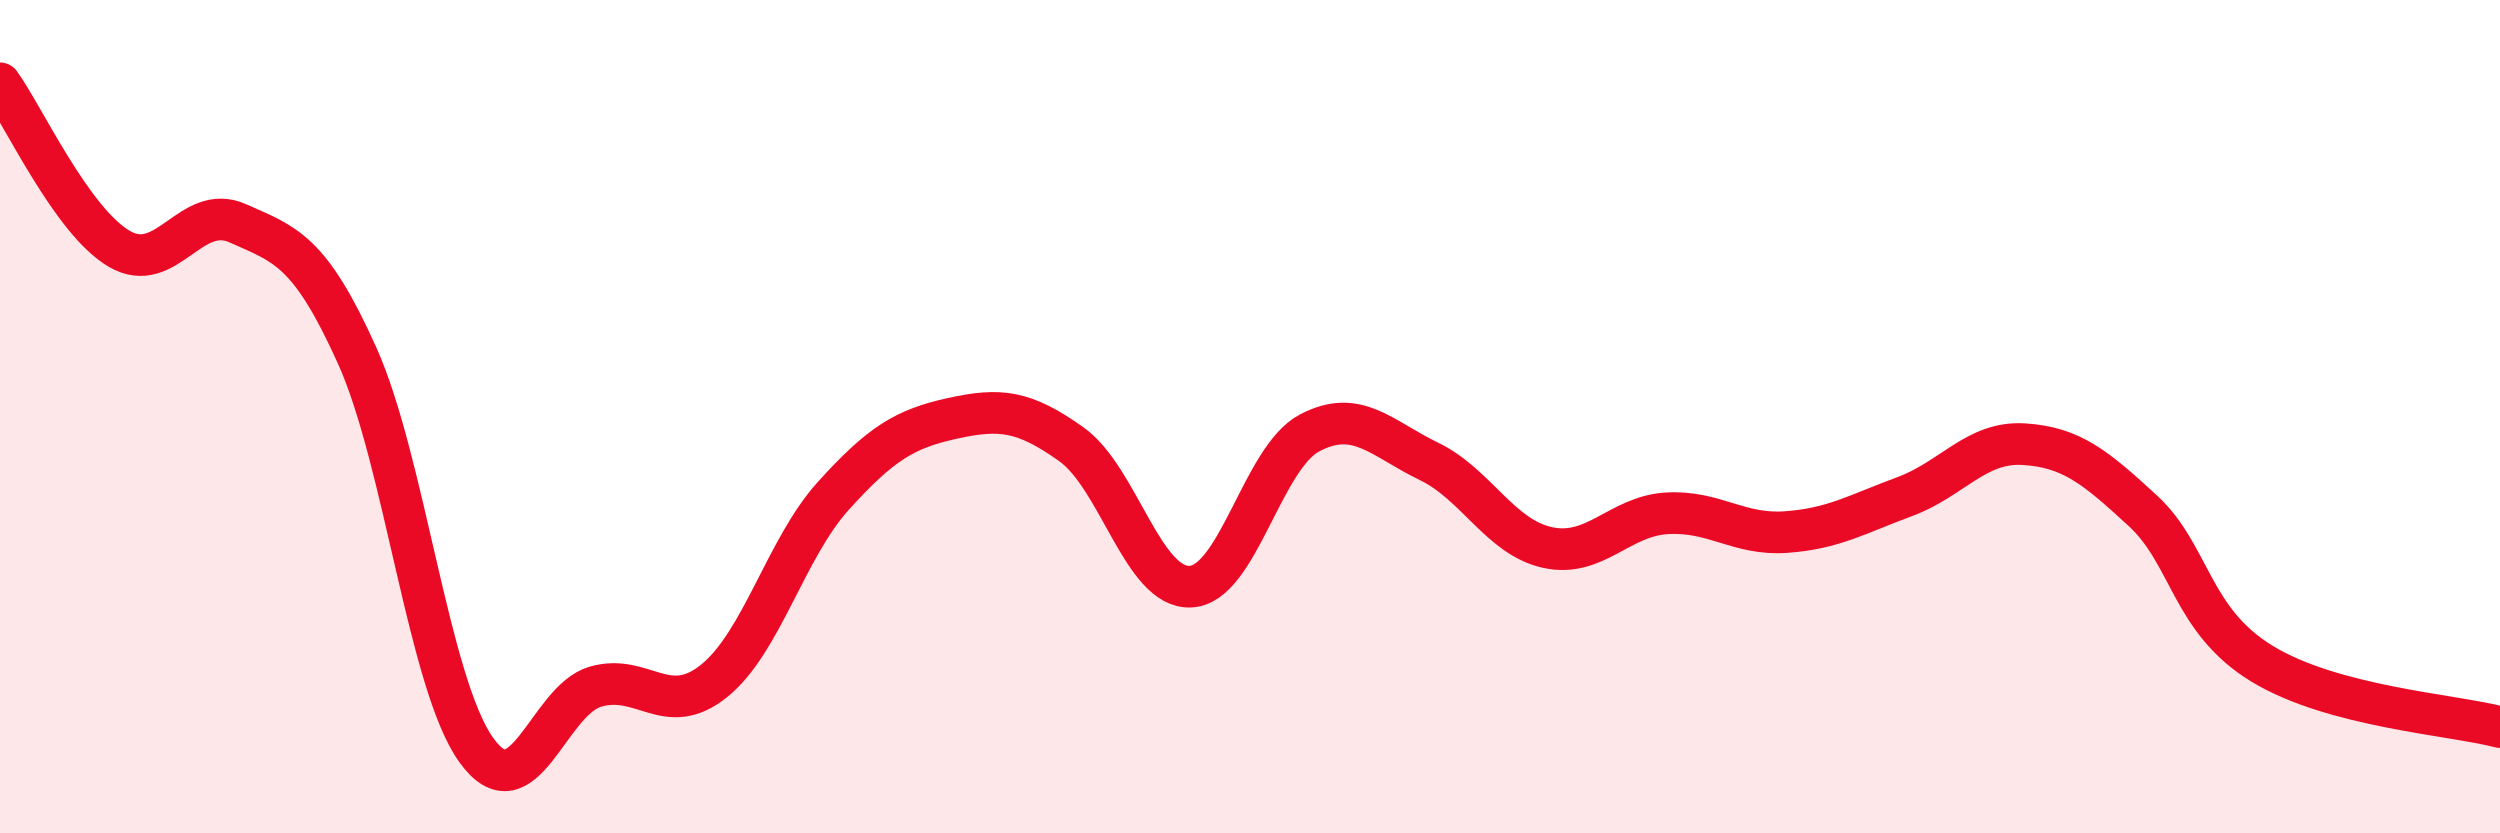 
    <svg width="60" height="20" viewBox="0 0 60 20" xmlns="http://www.w3.org/2000/svg">
      <path
        d="M 0,2 C 0.57,2.79 1.72,5.3 2.86,5.97 C 4,6.64 4.57,4.85 5.71,5.36 C 6.85,5.87 7.43,6 8.57,8.53 C 9.71,11.06 10.29,16.41 11.43,18 C 12.57,19.59 13.15,16.81 14.29,16.48 C 15.43,16.15 16,17.26 17.14,16.34 C 18.28,15.42 18.86,13.16 20,11.9 C 21.14,10.64 21.72,10.29 22.86,10.04 C 24,9.79 24.57,9.85 25.71,10.66 C 26.85,11.47 27.43,14.13 28.57,14.08 C 29.71,14.03 30.29,10.99 31.43,10.39 C 32.57,9.79 33.15,10.52 34.29,11.07 C 35.43,11.62 36,12.89 37.14,13.14 C 38.28,13.39 38.86,12.39 40,12.32 C 41.14,12.25 41.72,12.85 42.86,12.77 C 44,12.69 44.57,12.34 45.71,11.92 C 46.85,11.5 47.43,10.59 48.57,10.66 C 49.71,10.73 50.29,11.21 51.43,12.26 C 52.57,13.31 52.58,14.89 54.29,15.93 C 56,16.97 58.86,17.15 60,17.45L60 20L0 20Z"
        fill="#EB0A25"
        opacity="0.1"
        stroke-linecap="round"
        stroke-linejoin="round"
      />
      <path
        d="M 0,2 C 0.57,2.79 1.72,5.3 2.86,5.97 C 4,6.64 4.57,4.85 5.71,5.36 C 6.85,5.87 7.43,6 8.57,8.53 C 9.71,11.06 10.29,16.41 11.43,18 C 12.57,19.59 13.15,16.81 14.29,16.48 C 15.43,16.15 16,17.26 17.14,16.34 C 18.28,15.42 18.86,13.16 20,11.9 C 21.14,10.64 21.72,10.29 22.86,10.04 C 24,9.79 24.57,9.85 25.71,10.66 C 26.85,11.47 27.43,14.13 28.57,14.08 C 29.71,14.03 30.29,10.99 31.43,10.39 C 32.57,9.79 33.15,10.52 34.29,11.07 C 35.43,11.62 36,12.89 37.14,13.14 C 38.28,13.39 38.86,12.39 40,12.32 C 41.14,12.25 41.72,12.85 42.86,12.77 C 44,12.69 44.57,12.34 45.71,11.92 C 46.85,11.5 47.43,10.59 48.57,10.66 C 49.71,10.73 50.29,11.21 51.43,12.26 C 52.57,13.31 52.58,14.89 54.29,15.93 C 56,16.97 58.86,17.15 60,17.45"
        stroke="#EB0A25"
        stroke-width="1"
        fill="none"
        stroke-linecap="round"
        stroke-linejoin="round"
      />
    </svg>
  
